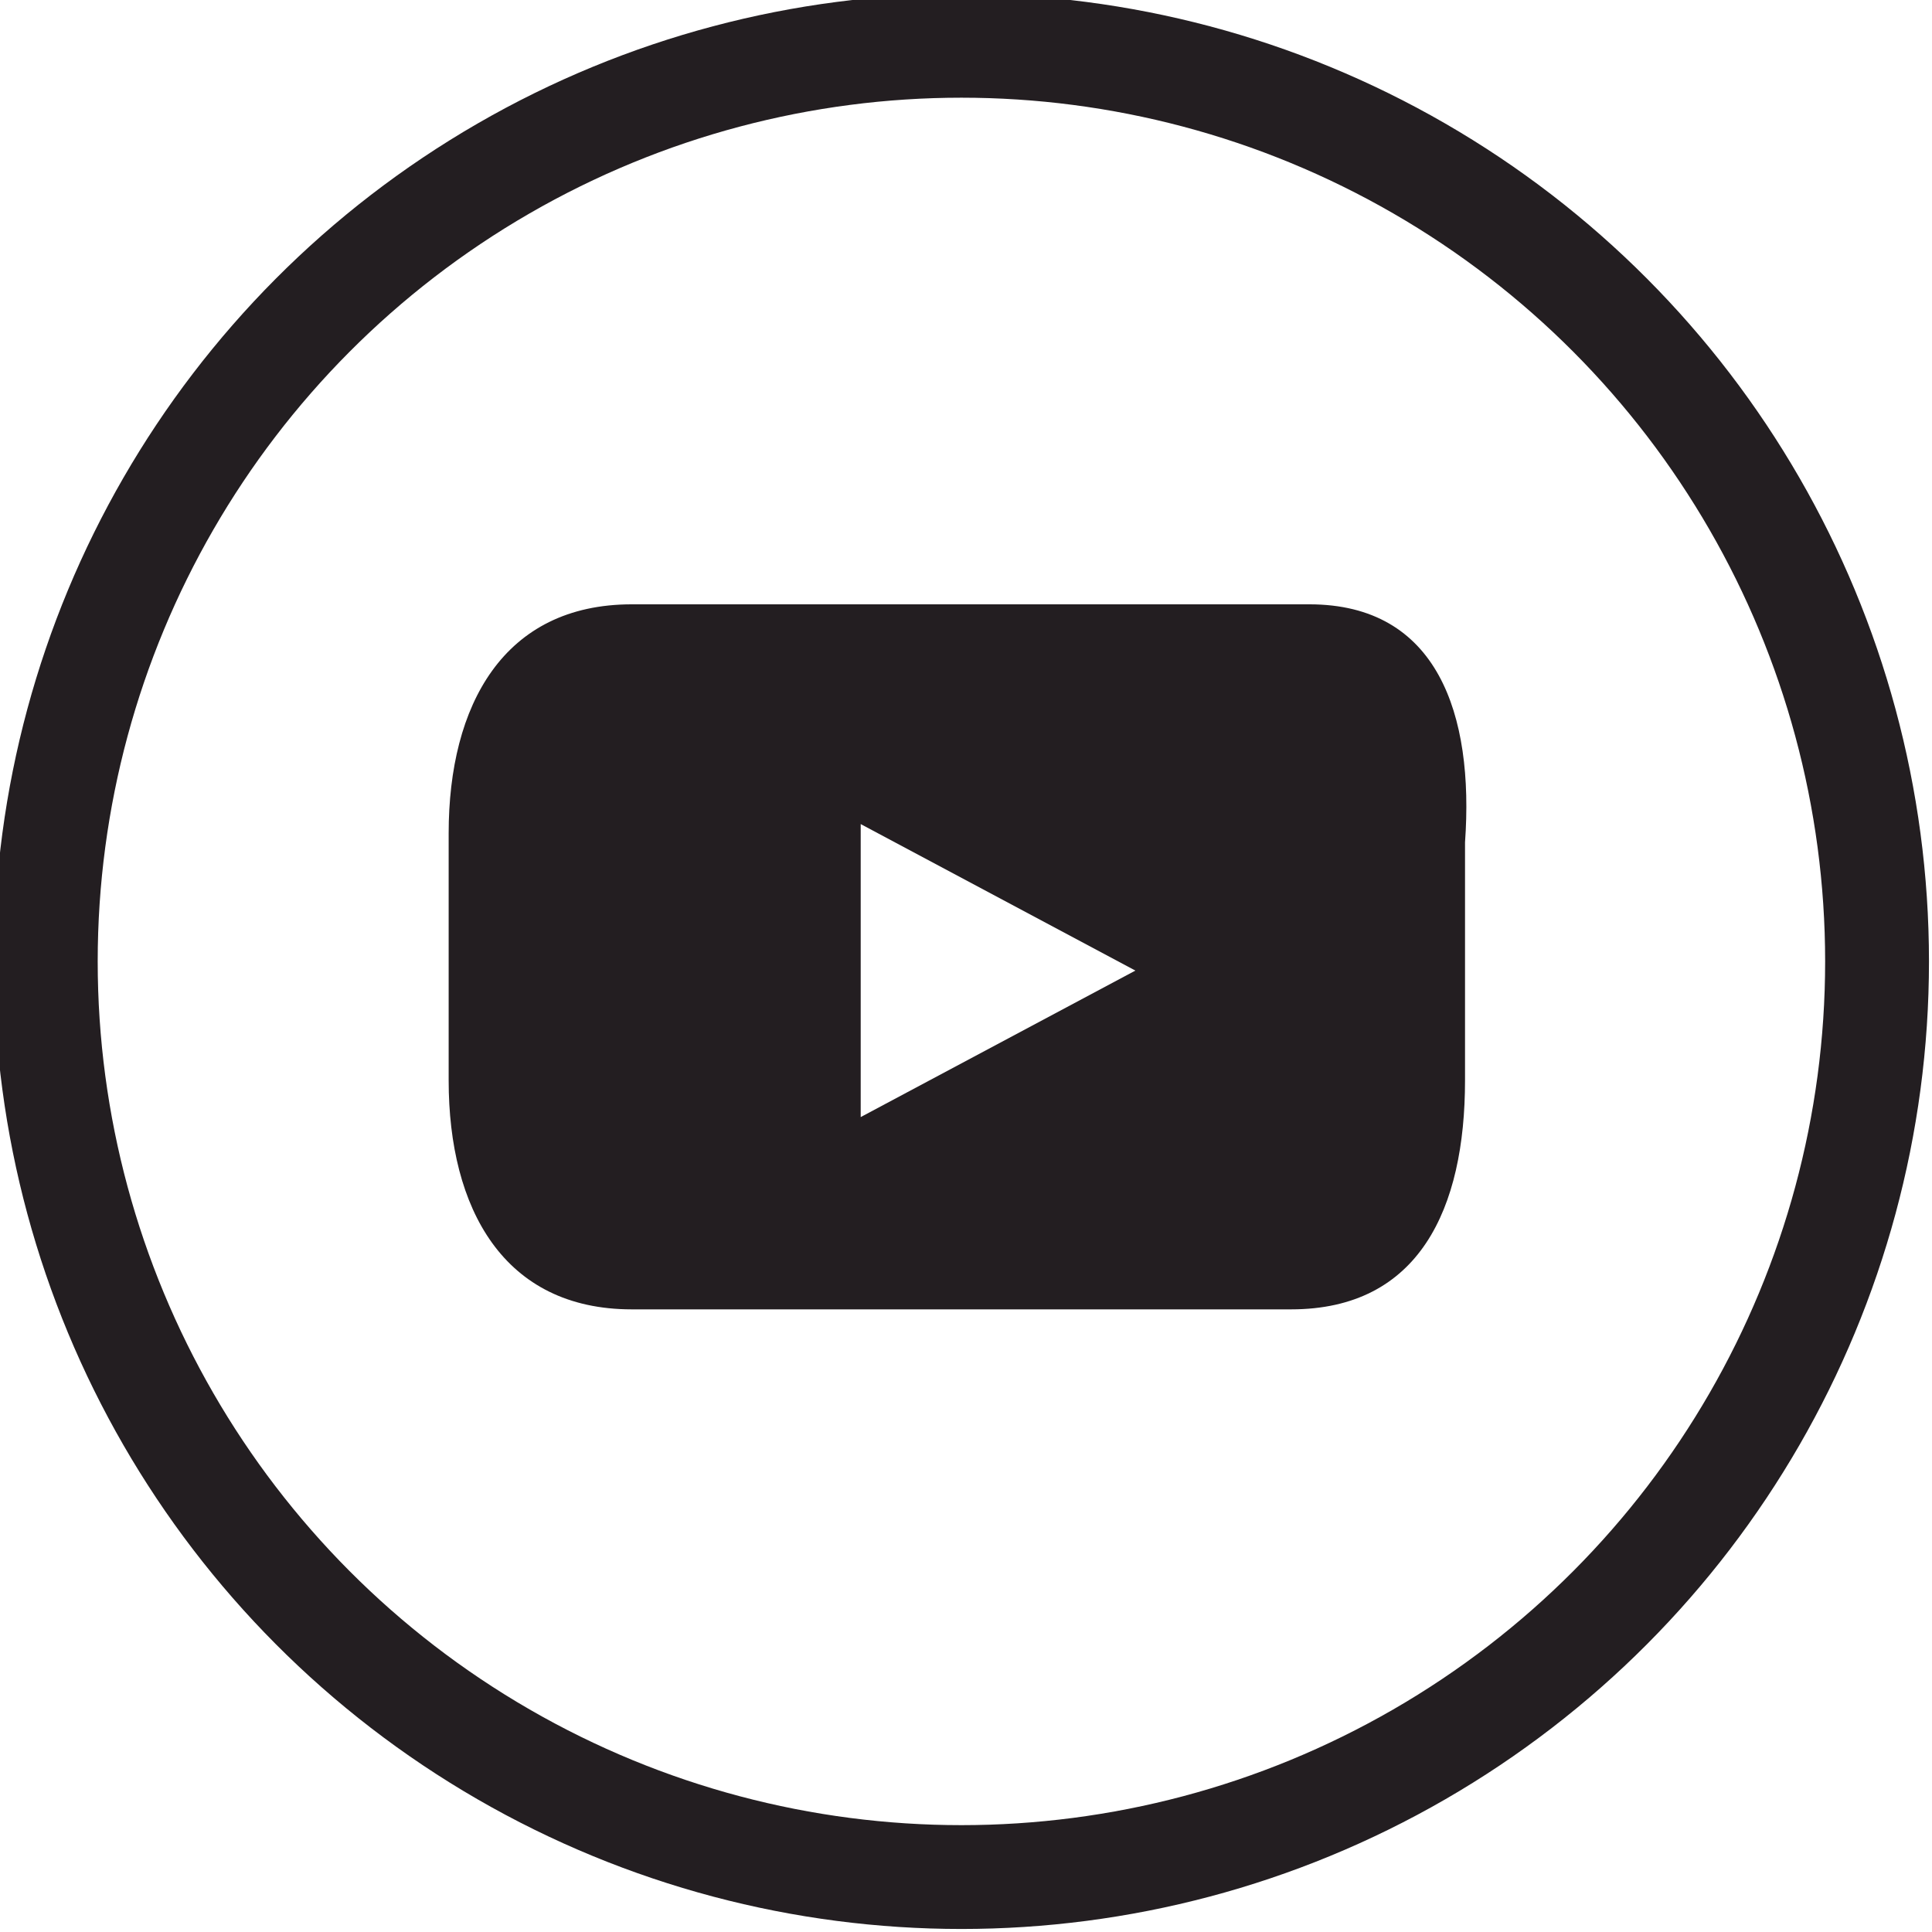 <?xml version="1.0" encoding="utf-8"?>
<!-- Generator: Adobe Illustrator 21.1.0, SVG Export Plug-In . SVG Version: 6.00 Build 0)  -->
<svg version="1.1" xmlns="http://www.w3.org/2000/svg" xmlns:xlink="http://www.w3.org/1999/xlink" x="0px" y="0px"
	 viewBox="0 0 21.1 21.1" style="enable-background:new 0 0 21.1 21.1;" xml:space="preserve">
<style type="text/css">
	.st0{fill:none;stroke:#231E21;stroke-width:1.134;stroke-miterlimit:10;}
	.st1{fill:#231E21;}
</style>
<g id="Calque_1">
</g>
<g id="Mode_Isolation">
	<g>
		<circle class="st0" cx="10.5" cy="10.5" r="10"/>
		<path class="st1" d="M9.4,12.2V9l3,1.6L9.4,12.2z M14.3,6.6H6.9c-1.4,0-2,1.1-2,2.5v2.7c0,1.4,0.6,2.5,2,2.5h7.2
			c1.4,0,1.9-1.1,1.9-2.5V9.2C16.1,7.8,15.7,6.6,14.3,6.6"/>
	</g>
</g>
</svg>

